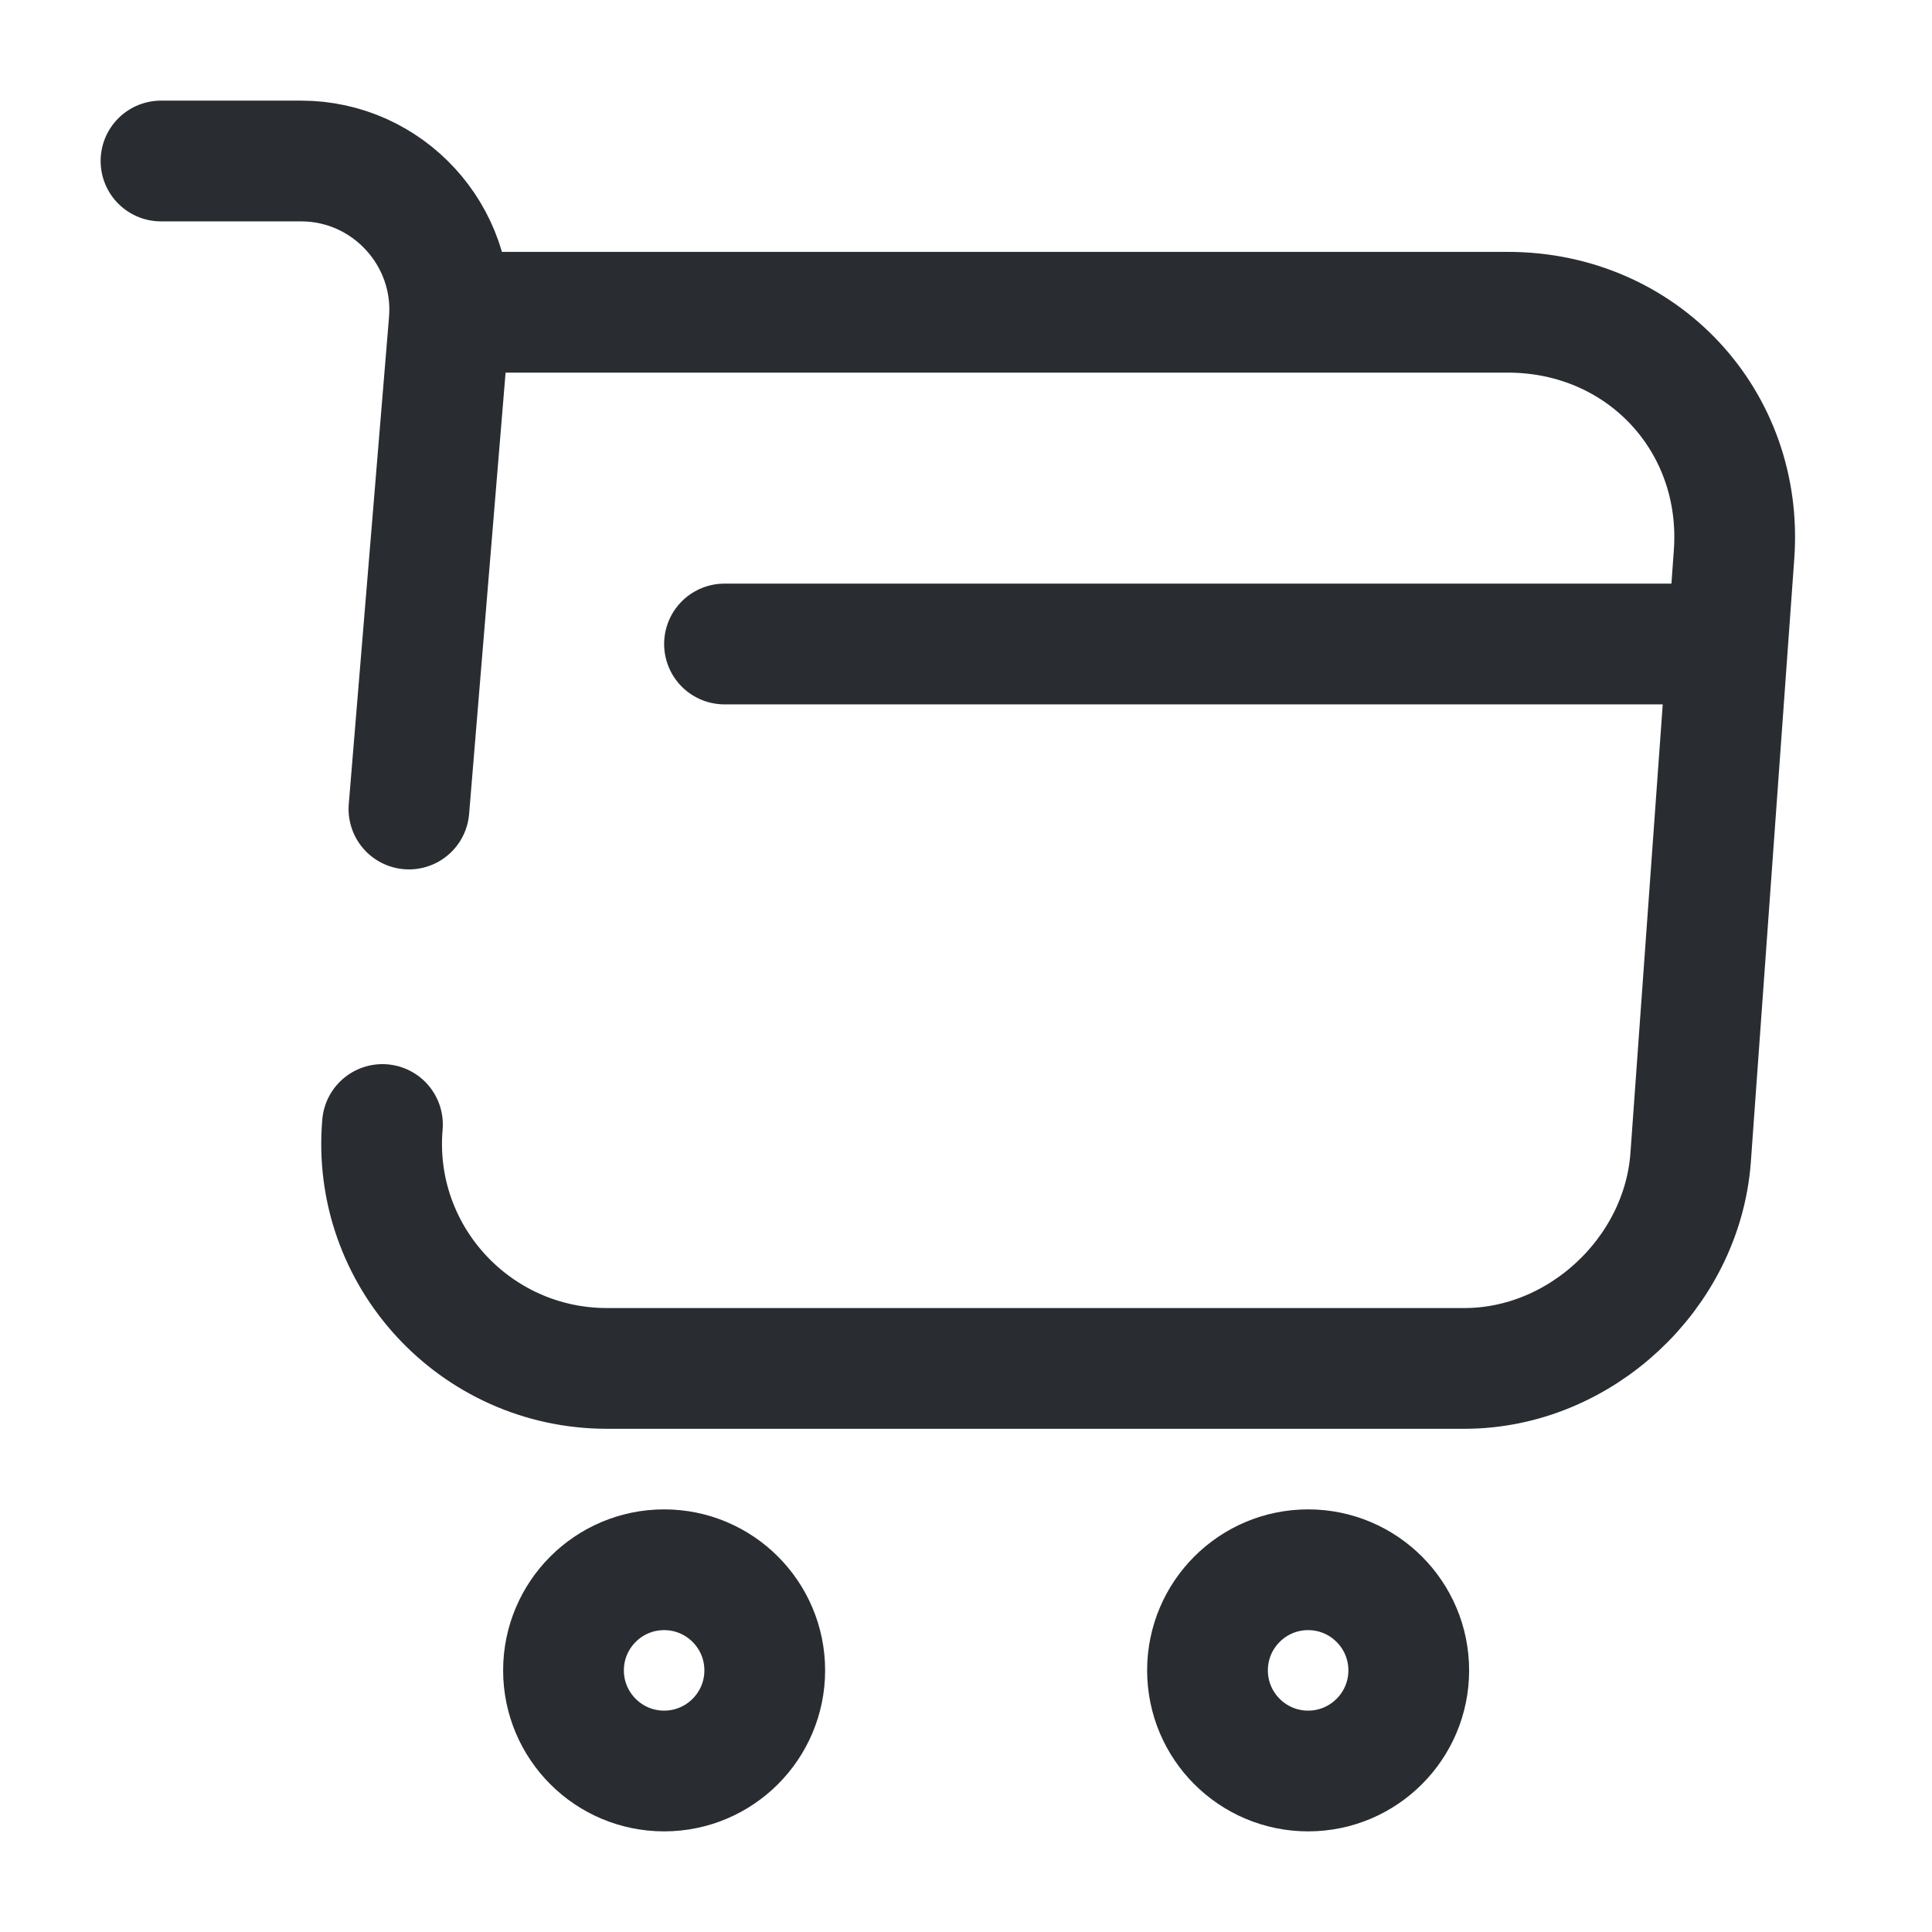 <svg width="24" height="24" viewBox="0 0 24 24" fill="none" xmlns="http://www.w3.org/2000/svg"><path d="M4.751 13.969C4.611 15.599 5.901 16.999 7.541 16.999H18.191C19.631 16.999 20.891 15.819 21.001 14.389L21.541 6.889C21.661 5.229 20.401 3.879 18.731 3.879H5.821" stroke="#292D32" stroke-width="1.5" stroke-miterlimit="10" stroke-linecap="round" stroke-linejoin="round"/><path d="M2 2H3.74C4.82 2 5.67 2.93 5.58 4L5.08 10.05" stroke="#292D32" stroke-width="1.5" stroke-miterlimit="10" stroke-linecap="round" stroke-linejoin="round"/><path d="M16.25 22C16.94 22 17.5 21.44 17.5 20.75C17.5 20.06 16.94 19.5 16.25 19.5C15.56 19.5 15 20.06 15 20.75C15 21.44 15.56 22 16.25 22Z" stroke="#292D32" stroke-width="1.5" stroke-miterlimit="10" stroke-linecap="round" stroke-linejoin="round"/><path d="M8.25 22C8.94 22 9.5 21.44 9.5 20.75C9.5 20.06 8.94 19.5 8.25 19.5C7.56 19.5 7 20.06 7 20.75C7 21.44 7.56 22 8.25 22Z" stroke="#292D32" stroke-width="1.5" stroke-miterlimit="10" stroke-linecap="round" stroke-linejoin="round"/><path d="M9 8H21" stroke="#292D32" stroke-width="1.5" stroke-miterlimit="10" stroke-linecap="round" stroke-linejoin="round"/></svg>